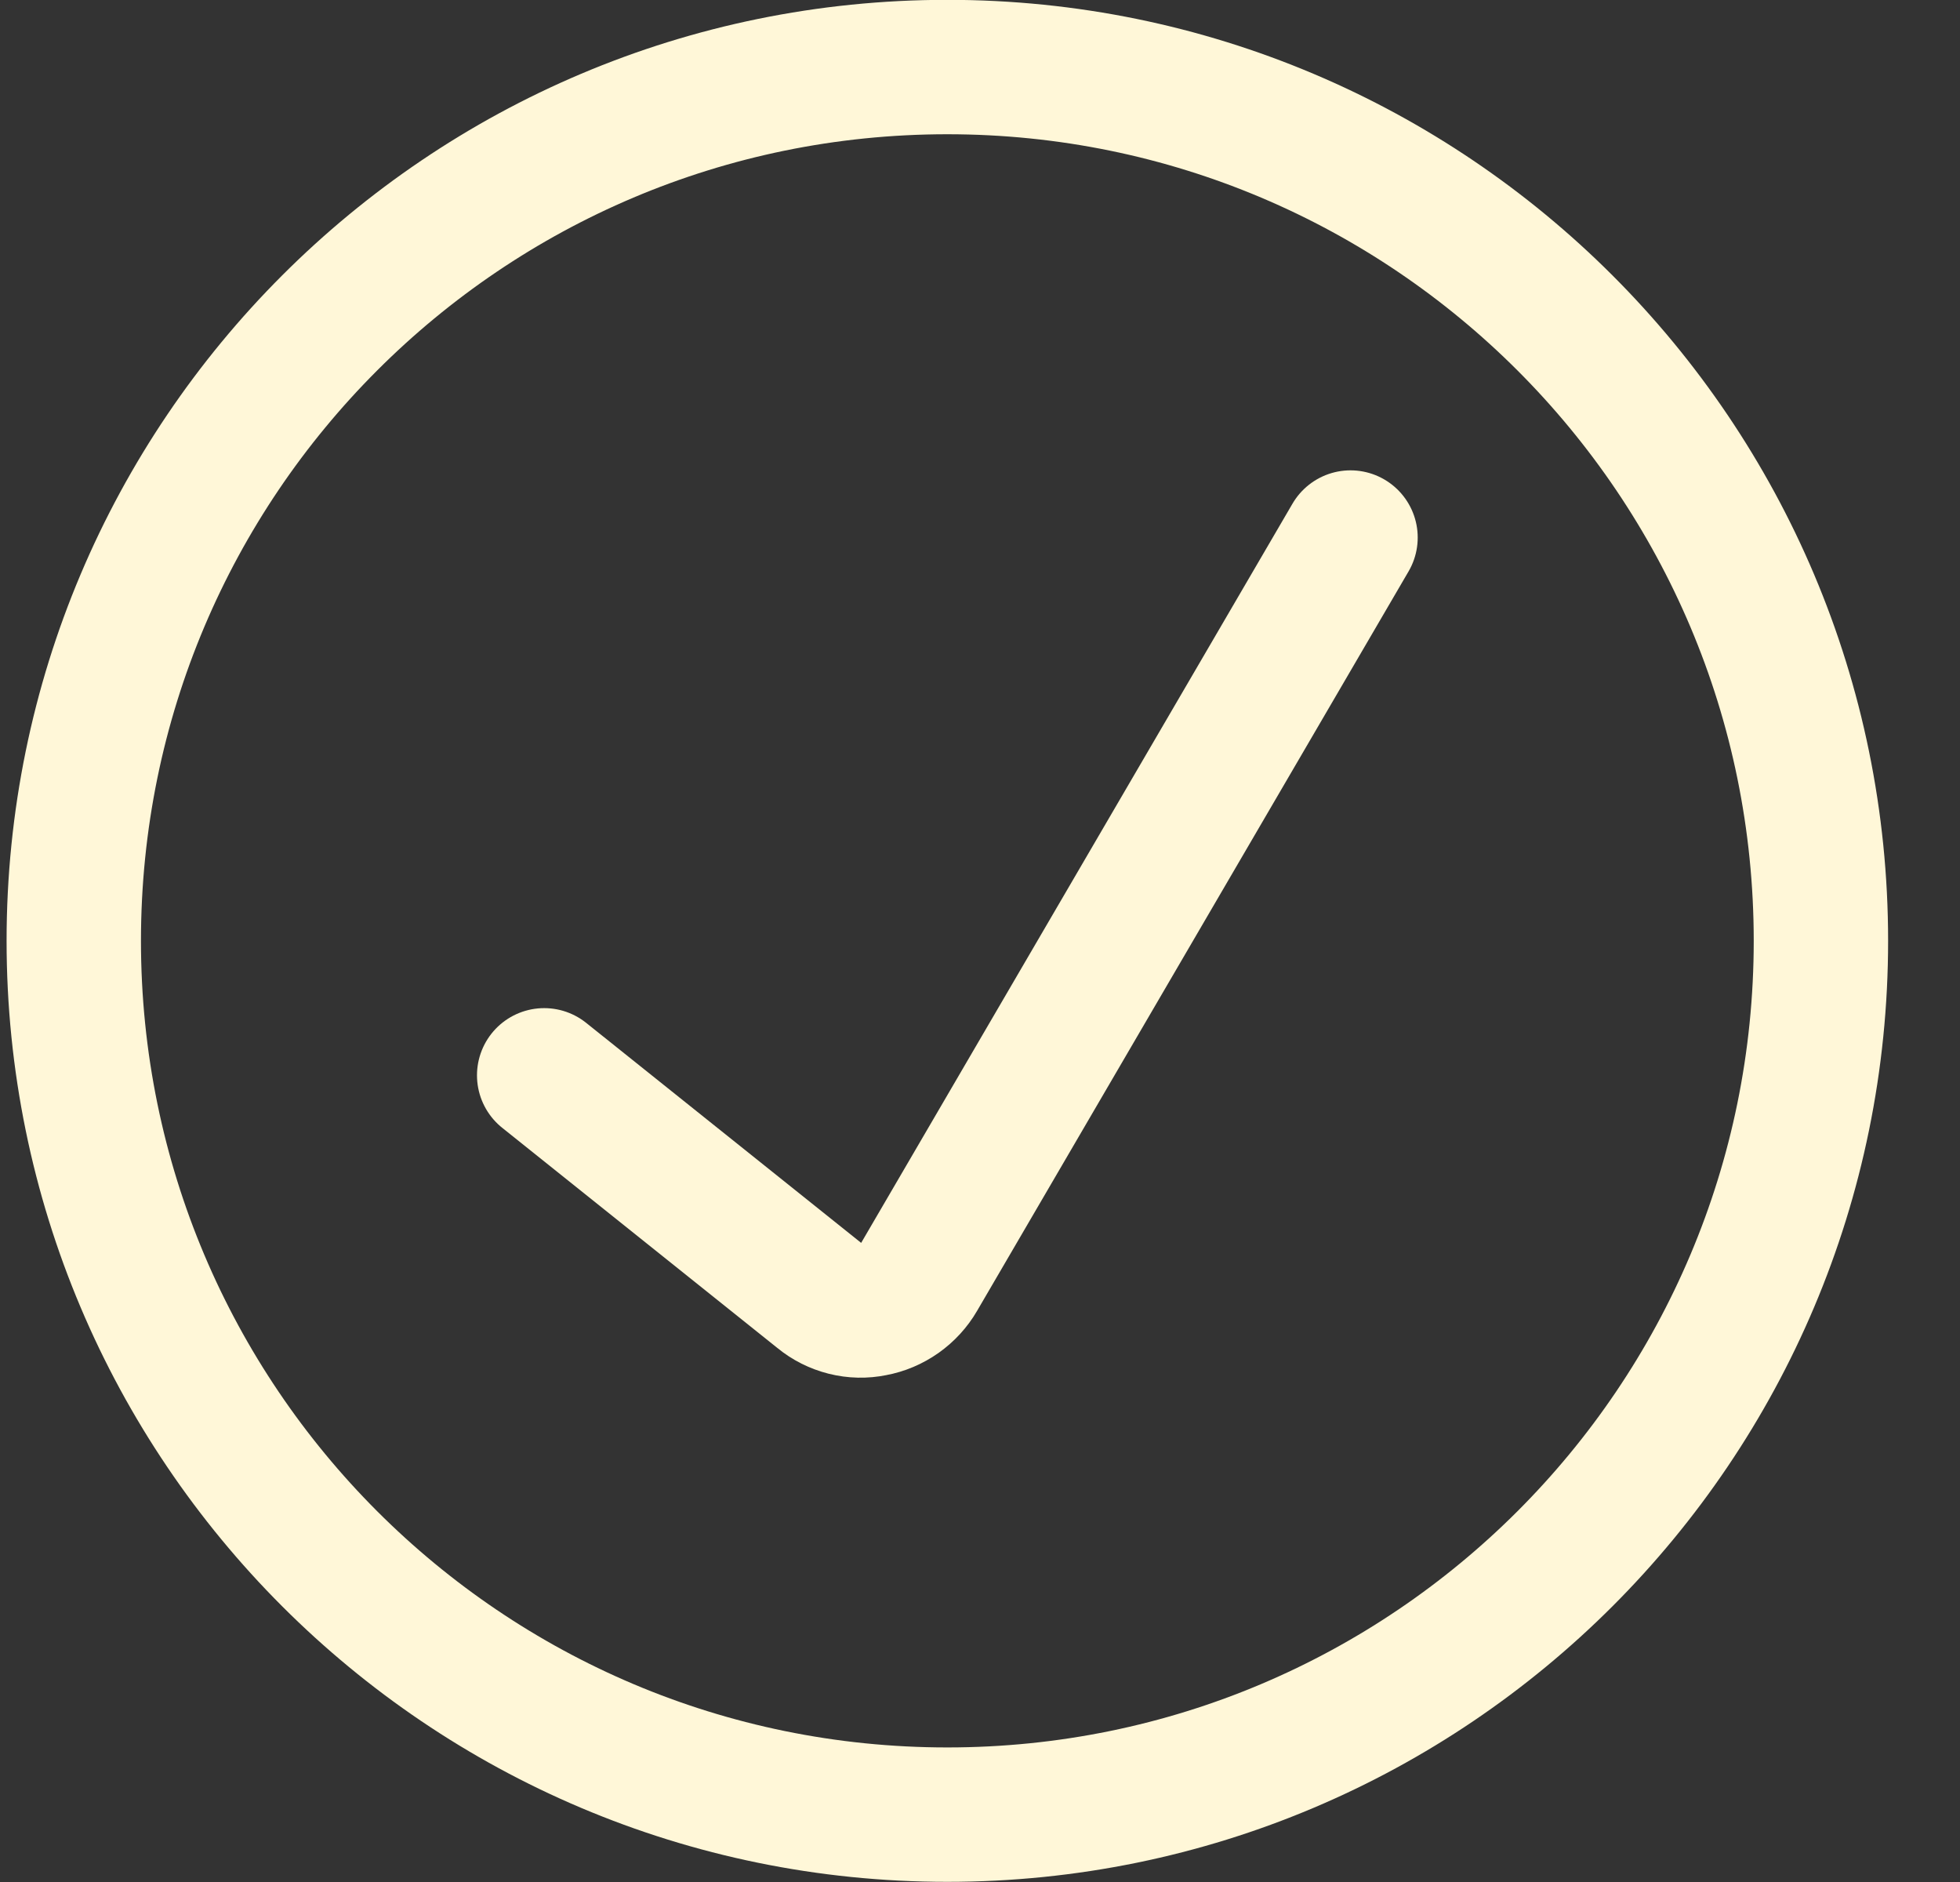 <svg width="25" height="24" viewBox="0 0 25 24" fill="none" xmlns="http://www.w3.org/2000/svg">
<rect x="0" y="0" width="25" height="24" fill="#333333" stroke="none"/>
<g clip-path="url(#clip0_1157_250)">
<path d="M6.941 13.713L10.455 16.524C10.549 16.602 10.66 16.657 10.778 16.687C10.897 16.717 11.021 16.72 11.141 16.695C11.262 16.673 11.376 16.624 11.477 16.553C11.577 16.482 11.662 16.39 11.723 16.284L17.226 6.855" stroke="#FFF7D8" stroke-width="1.714" stroke-linecap="round" stroke-linejoin="round"/>
<path d="M12.083 23.141C18.237 23.141 23.226 18.152 23.226 11.998C23.226 5.844 18.237 0.855 12.083 0.855C5.929 0.855 0.941 5.844 0.941 11.998C0.941 18.152 5.929 23.141 12.083 23.141Z" stroke="#FFF7D8" stroke-width="1.714" stroke-linecap="round" stroke-linejoin="round"/>
</g>
<defs>
<clipPath id="clip0_1157_250">
<rect width="24" height="24" fill="white" transform="translate(0.083)"/>
</clipPath>
</defs>
</svg>
